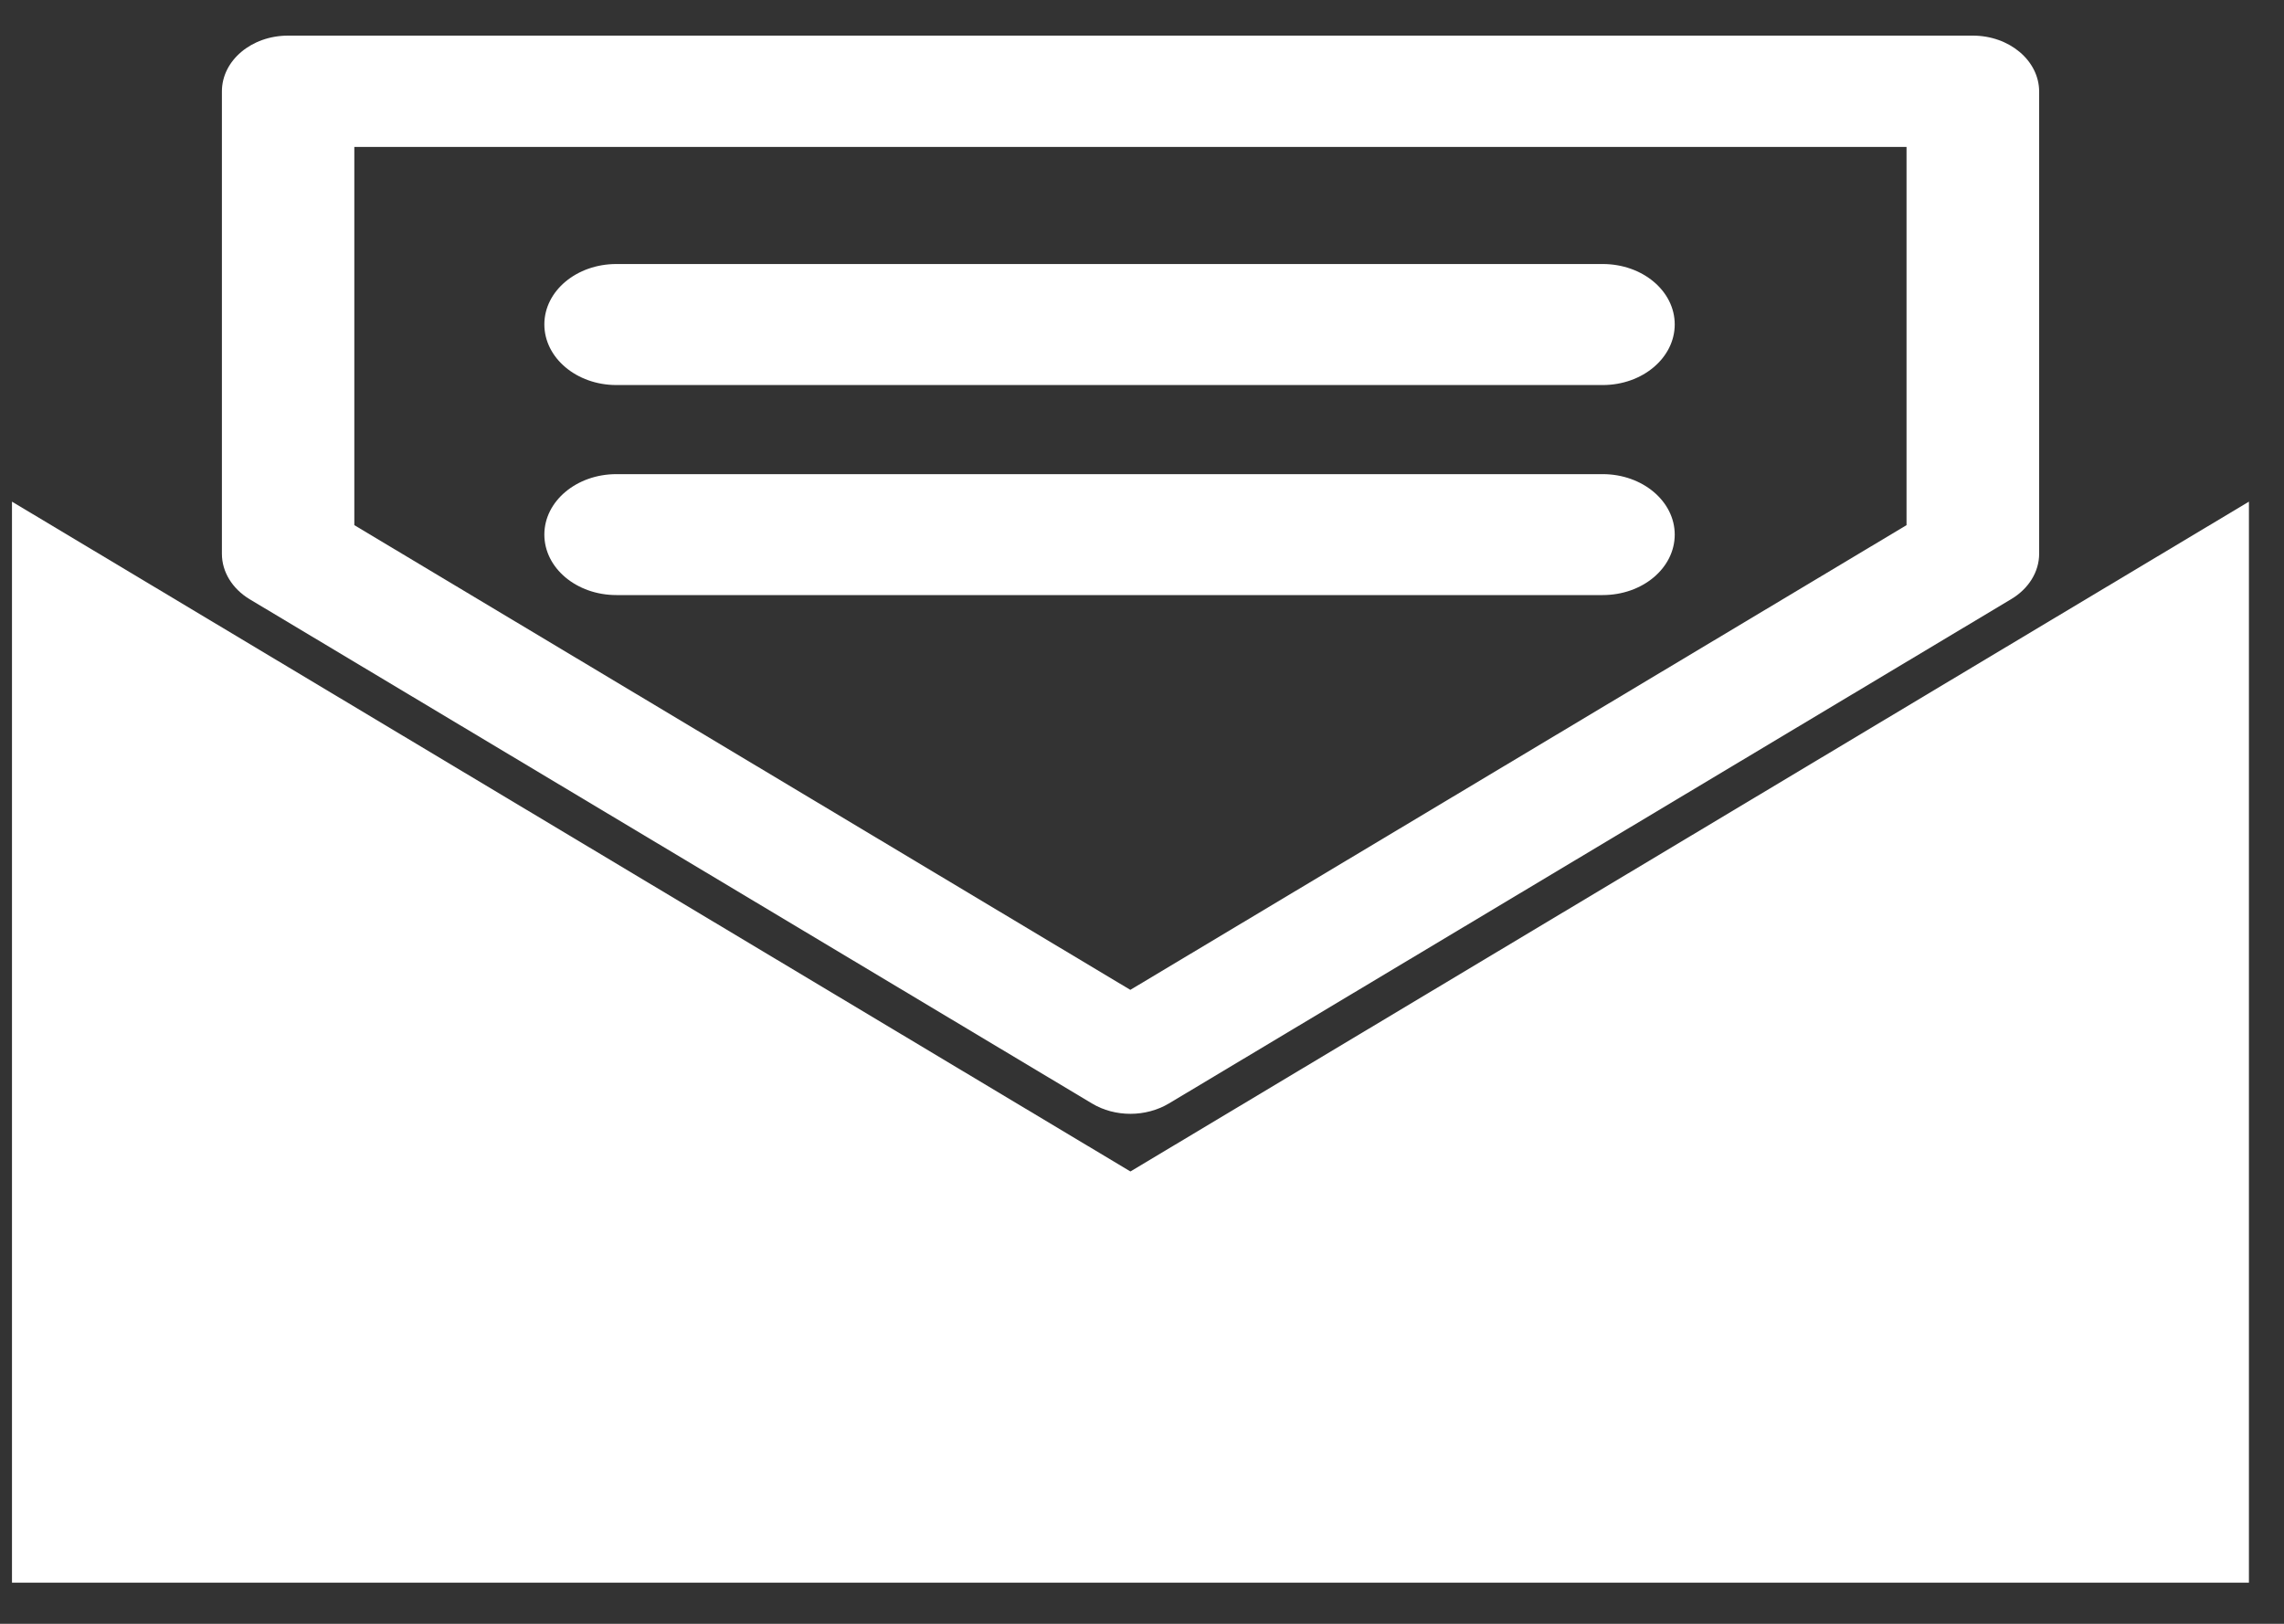 <svg width="45" height="32" viewBox="0 0 45 32" fill="none" xmlns="http://www.w3.org/2000/svg">
<rect x="0" y="0" width="45" height="32" fill="#333333" stroke="none"/>
<path d="M38.868 13.144L22.272 23.086L5.675 13.144L0.236 9.886V31.189H44.309V9.886L38.868 13.144Z" fill="white"/>
<path d="M4.919 11.809L21.515 21.746C21.74 21.882 22.006 21.95 22.272 21.95C22.537 21.95 22.803 21.881 23.03 21.746L39.627 11.806C39.972 11.599 40.176 11.267 40.176 10.911V1.801C40.173 1.194 39.589 0.702 38.868 0.702H5.675C4.954 0.702 4.372 1.194 4.372 1.801V10.914C4.372 11.269 4.576 11.602 4.919 11.809ZM6.981 2.896H37.563V10.349L22.27 19.507L6.981 10.349V2.896Z" fill="white"/>
<path d="M12.144 7.588H31.577C32.361 7.588 32.996 7.052 32.996 6.393C32.996 5.734 32.361 5.203 31.577 5.203H12.144C11.36 5.203 10.725 5.734 10.725 6.393C10.725 7.052 11.36 7.588 12.144 7.588Z" fill="white"/>
<path d="M32.996 10.535C32.996 9.879 32.361 9.344 31.577 9.344H12.144C11.36 9.344 10.725 9.877 10.725 10.535C10.725 11.195 11.36 11.727 12.144 11.727H31.577C32.361 11.727 32.996 11.196 32.996 10.535Z" fill="white"/>
</svg>
